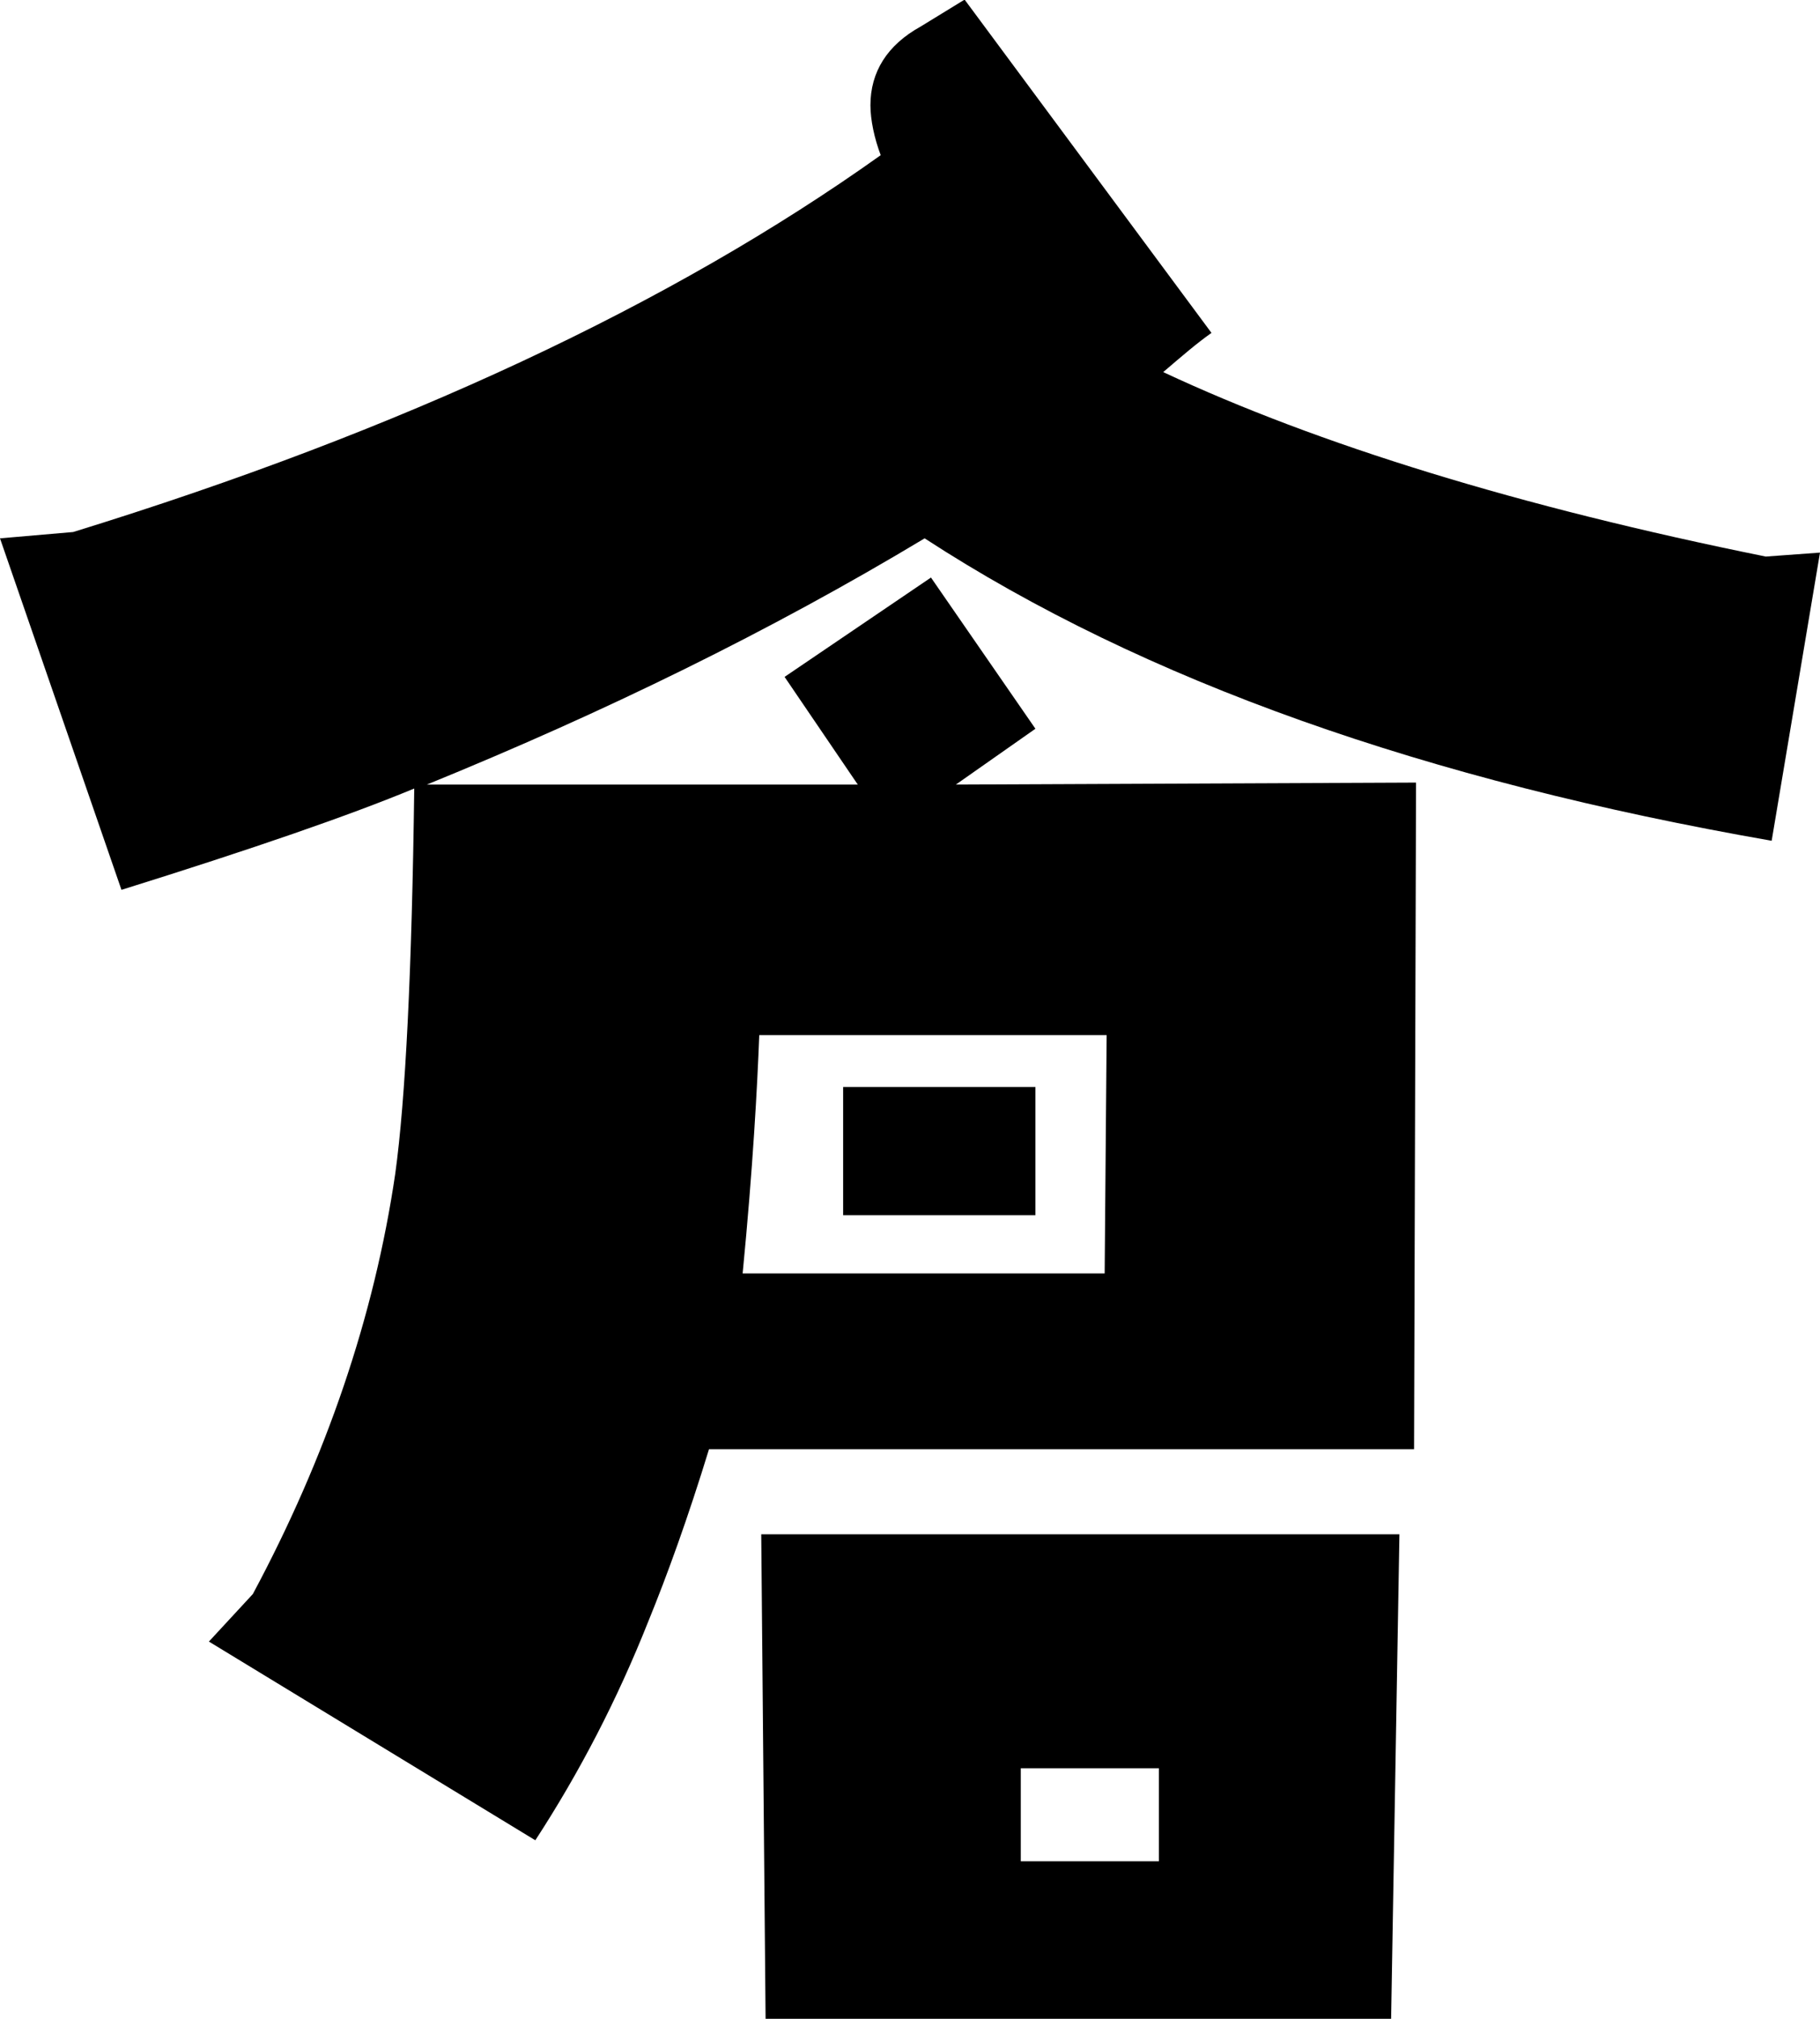 <?xml version="1.0" encoding="UTF-8"?>
<svg id="_レイヤー_2" data-name="レイヤー 2" xmlns="http://www.w3.org/2000/svg" viewBox="0 0 46 51">
  <g id="_テキスト" data-name="テキスト">
    <path d="M44.78,21.24c-8.72-1.52-15.86-4.03-21.41-7.64-3.91,2.35-8.09,4.39-12.58,6.22h10.89l-1.85-2.72,3.7-2.51,2.64,3.82-2.01,1.41,11.63-.05-.05,16.84h-17.82c-.53,1.73-1.06,3.19-1.53,4.34-.79,1.99-1.74,3.82-2.86,5.54l-8.25-5.02,1.11-1.2c1.85-3.45,3.07-7.01,3.6-10.62.26-1.88.42-5.13.48-9.73-1.64.68-4.07,1.52-7.4,2.56L0,13.6l1.85-.16c8.3-2.56,15.12-5.75,20.41-9.52-.16-.42-.26-.89-.26-1.26,0-.84.42-1.52,1.27-1.99l1.11-.68,6.24,8.42c-.37.26-.74.58-1.22.99,3.91,1.83,8.99,3.4,15.23,4.66l1.37-.1-1.22,7.27ZM19.19,26.15c-.05,1.31-.16,3.35-.42,6.02h9.15l.05-6.02h-8.78ZM35.16,51h-15.81l-.11-12.24h16.13l-.21,12.24ZM21.31,30.7v-3.24h4.86v3.24h-4.86ZM29.29,44.67h-3.49v2.35h3.49v-2.35Z"/>
  </g>
</svg>